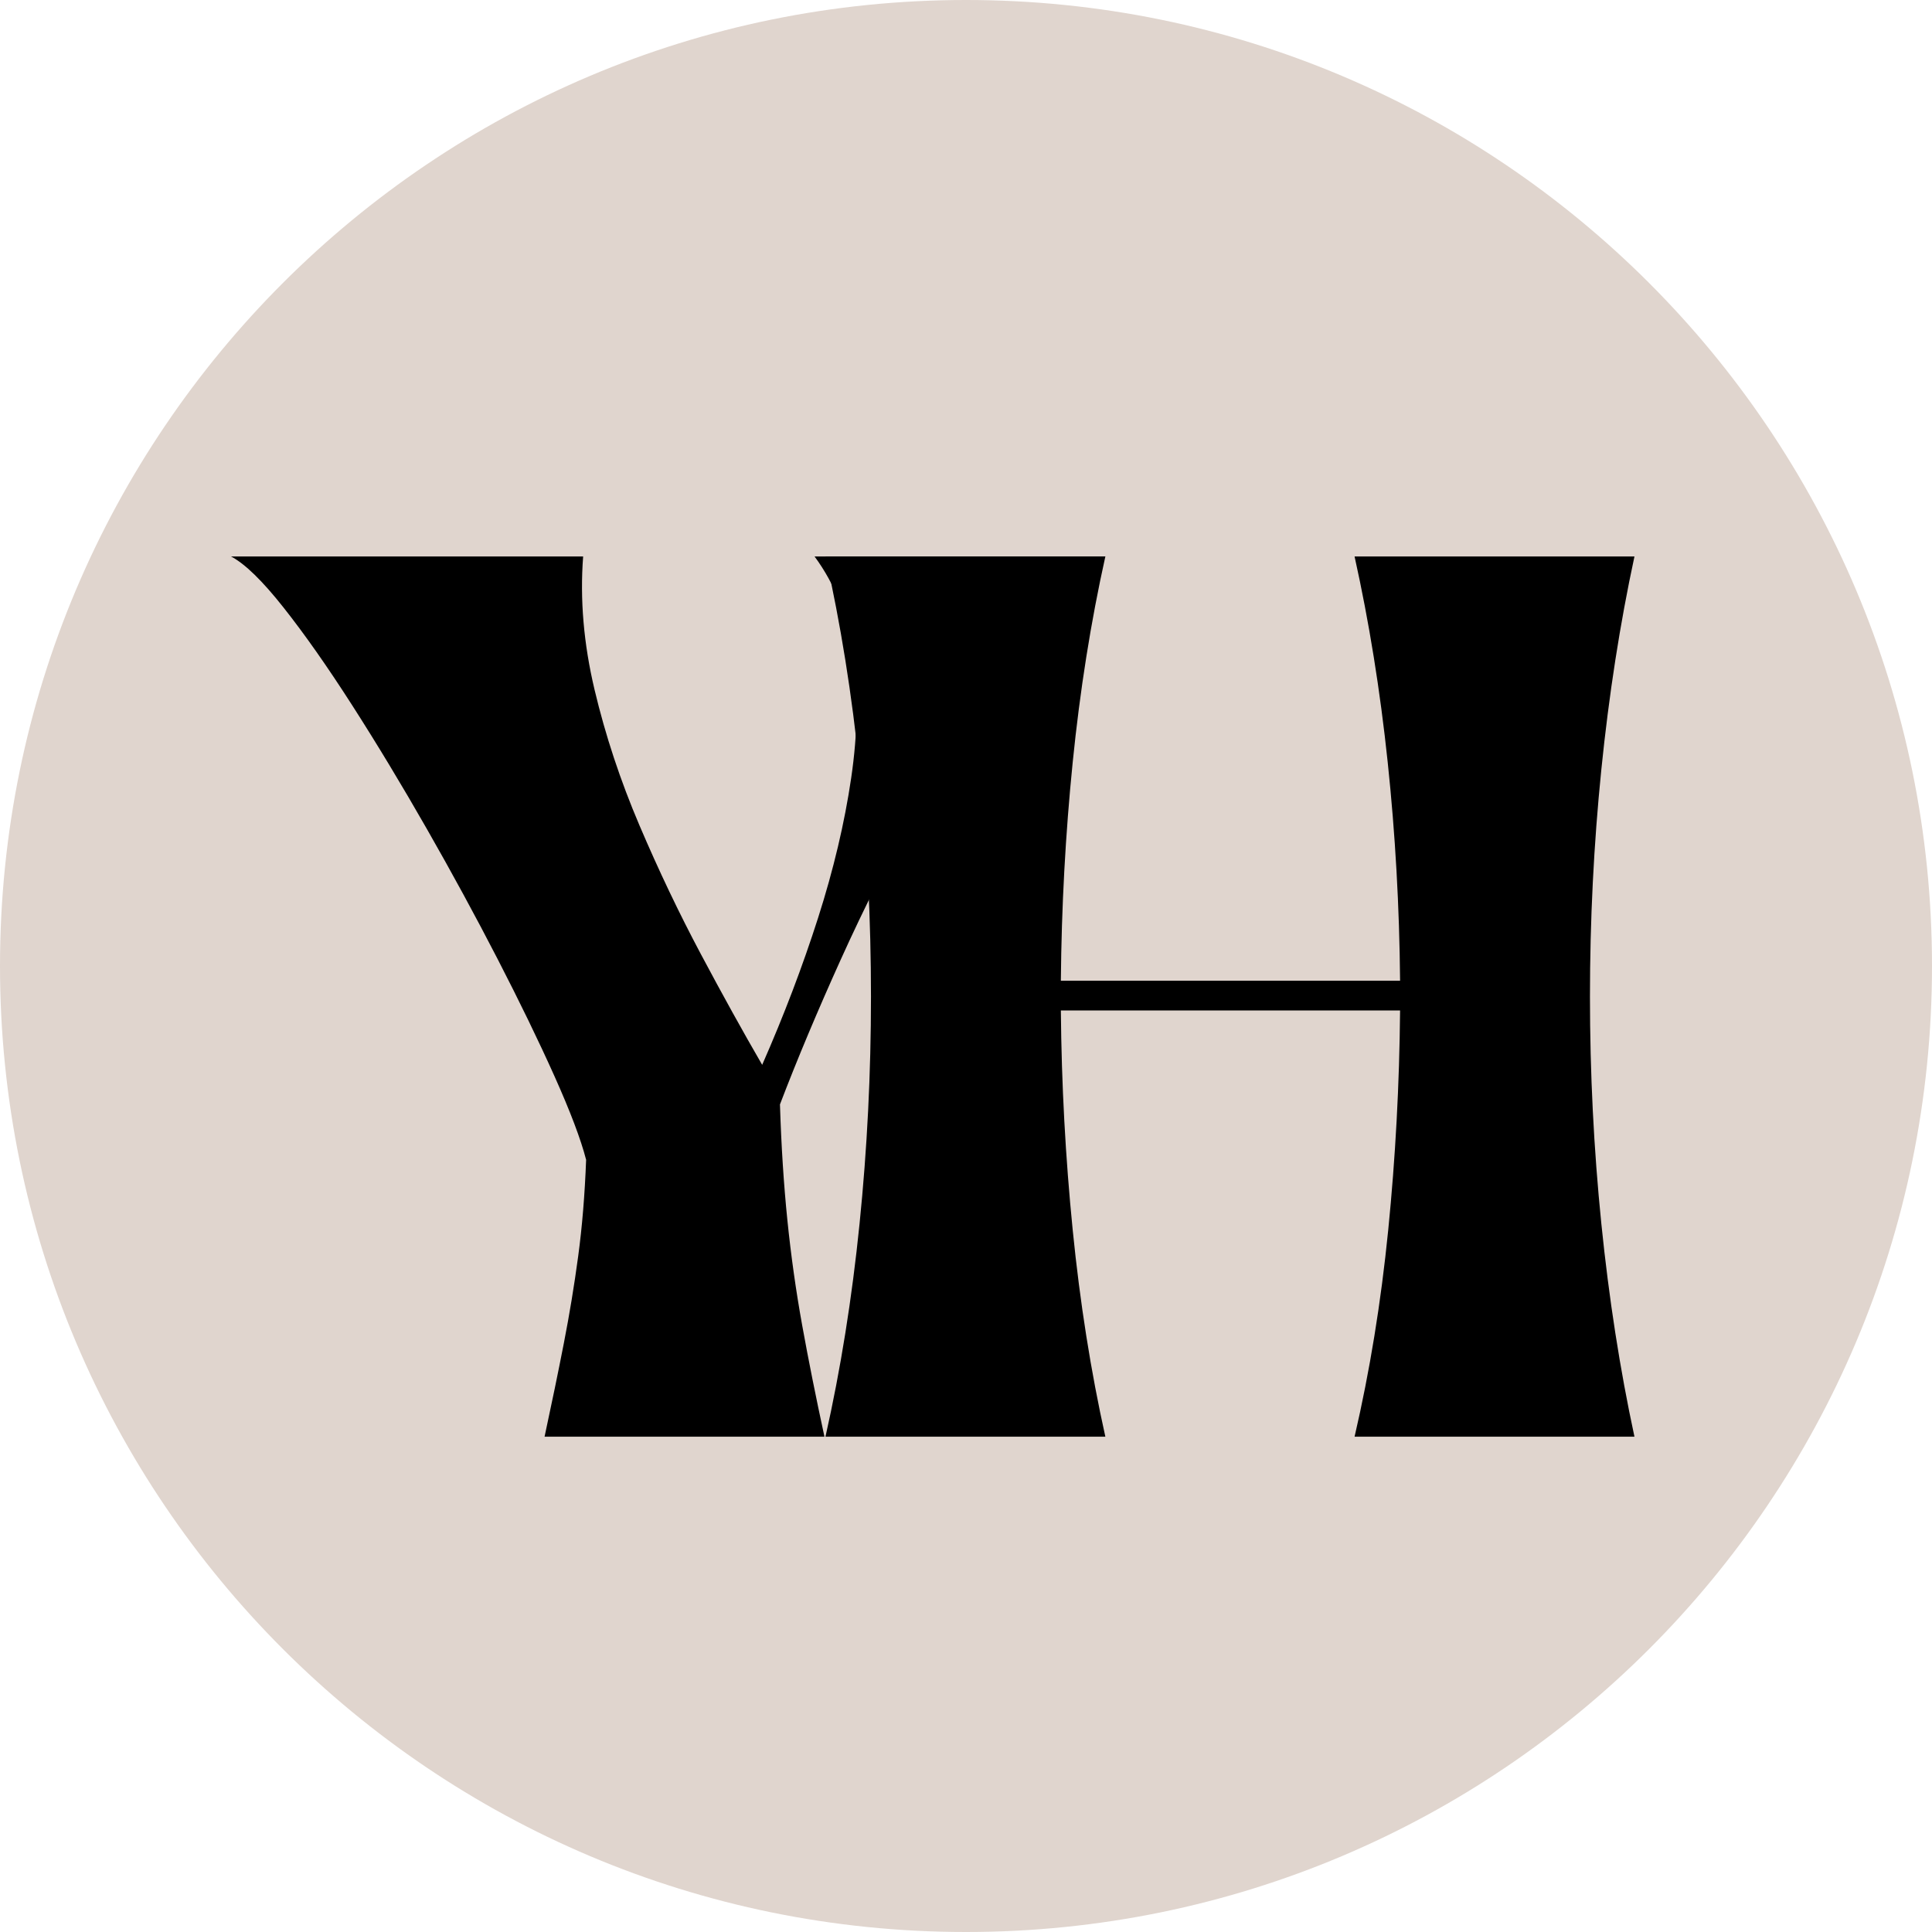 <svg version="1.0" preserveAspectRatio="xMidYMid meet" height="1080" viewBox="0 0 810 810" zoomAndPan="magnify" width="1080" xmlns:xlink="http://www.w3.org/1999/xlink" xmlns="http://www.w3.org/2000/svg"><defs><g></g><clipPath id="25419a1d3a"><path clip-rule="nonzero" d="M 405 0 C 181.324 0 0 181.324 0 405 C 0 628.676 181.324 810 405 810 C 628.676 810 810 628.676 810 405 C 810 181.324 628.676 0 405 0 Z M 405 0"></path></clipPath></defs><g clip-path="url(#25419a1d3a)"><rect fill-opacity="1" height="972" y="-81" fill="#e0d5ce" width="972" x="-81"></rect></g><g fill-opacity="1" fill="#000000"><g transform="translate(117.61, 602.343)"><g><path d="M -20.734 -369.031 L 126.875 -369.031 C 125.5 -351.062 127.086 -332.469 131.641 -313.25 C 136.203 -294.039 142.492 -275.035 150.516 -256.234 C 158.535 -237.441 167.102 -219.477 176.219 -202.344 C 185.344 -185.207 193.914 -169.727 201.938 -155.906 C 211.051 -176.633 218.859 -197.156 225.359 -217.469 C 231.859 -237.789 236.488 -257.348 239.25 -276.141 C 242.008 -294.941 242.285 -312.219 240.078 -327.969 C 237.867 -343.727 232.477 -357.414 223.906 -369.031 L 345.812 -369.031 C 331.988 -357.414 318.441 -342.488 305.172 -324.25 C 291.91 -306.008 279.332 -286.176 267.438 -264.75 C 255.551 -243.32 244.703 -221.758 234.891 -200.062 C 225.078 -178.363 216.578 -158.113 209.391 -139.312 C 209.941 -121.906 210.977 -105.738 212.5 -90.812 C 214.02 -75.883 216.094 -61.16 218.719 -46.641 C 221.344 -32.129 224.453 -16.582 228.047 0 L 110.703 0 C 113.742 -14.094 116.438 -27.148 118.781 -39.172 C 121.133 -51.203 123.141 -63.367 124.797 -75.672 C 126.461 -87.973 127.57 -101.445 128.125 -116.094 C 125.914 -124.664 121.492 -136.348 114.859 -151.141 C 108.223 -165.93 100.273 -182.305 91.016 -200.266 C 81.754 -218.234 71.867 -236.41 61.359 -254.797 C 50.859 -273.18 40.426 -290.457 30.062 -306.625 C 19.695 -322.801 10.086 -336.484 1.234 -347.672 C -7.609 -358.867 -14.93 -365.988 -20.734 -369.031 Z M -20.734 -369.031"></path></g></g></g><g fill-opacity="1" fill="#000000"><g transform="translate(333.645, 602.343)"><g><path d="M 12.438 0 C 18.789 -28.195 23.555 -57.984 26.734 -89.359 C 29.922 -120.734 31.516 -152.453 31.516 -184.516 C 31.516 -216.578 29.922 -248.297 26.734 -279.672 C 23.555 -311.047 18.789 -340.832 12.438 -369.031 L 129.781 -369.031 C 123.695 -341.664 119.133 -312.914 116.094 -282.781 C 113.051 -252.656 111.395 -222.113 111.125 -191.156 L 253.344 -191.156 C 253.07 -222.113 251.344 -252.656 248.156 -282.781 C 244.977 -312.914 240.348 -341.664 234.266 -369.031 L 351.609 -369.031 C 345.535 -340.832 340.906 -311.047 337.719 -279.672 C 334.539 -248.297 332.953 -216.578 332.953 -184.516 C 332.953 -152.453 334.539 -120.734 337.719 -89.359 C 340.906 -57.984 345.535 -28.195 351.609 0 L 234.266 0 C 240.629 -27.363 245.332 -56.25 248.375 -86.656 C 251.414 -117.062 253.07 -147.742 253.344 -178.703 L 111.125 -178.703 C 111.395 -147.742 113.051 -117.062 116.094 -86.656 C 119.133 -56.25 123.695 -27.363 129.781 0 Z M 12.438 0"></path></g></g></g></svg>
